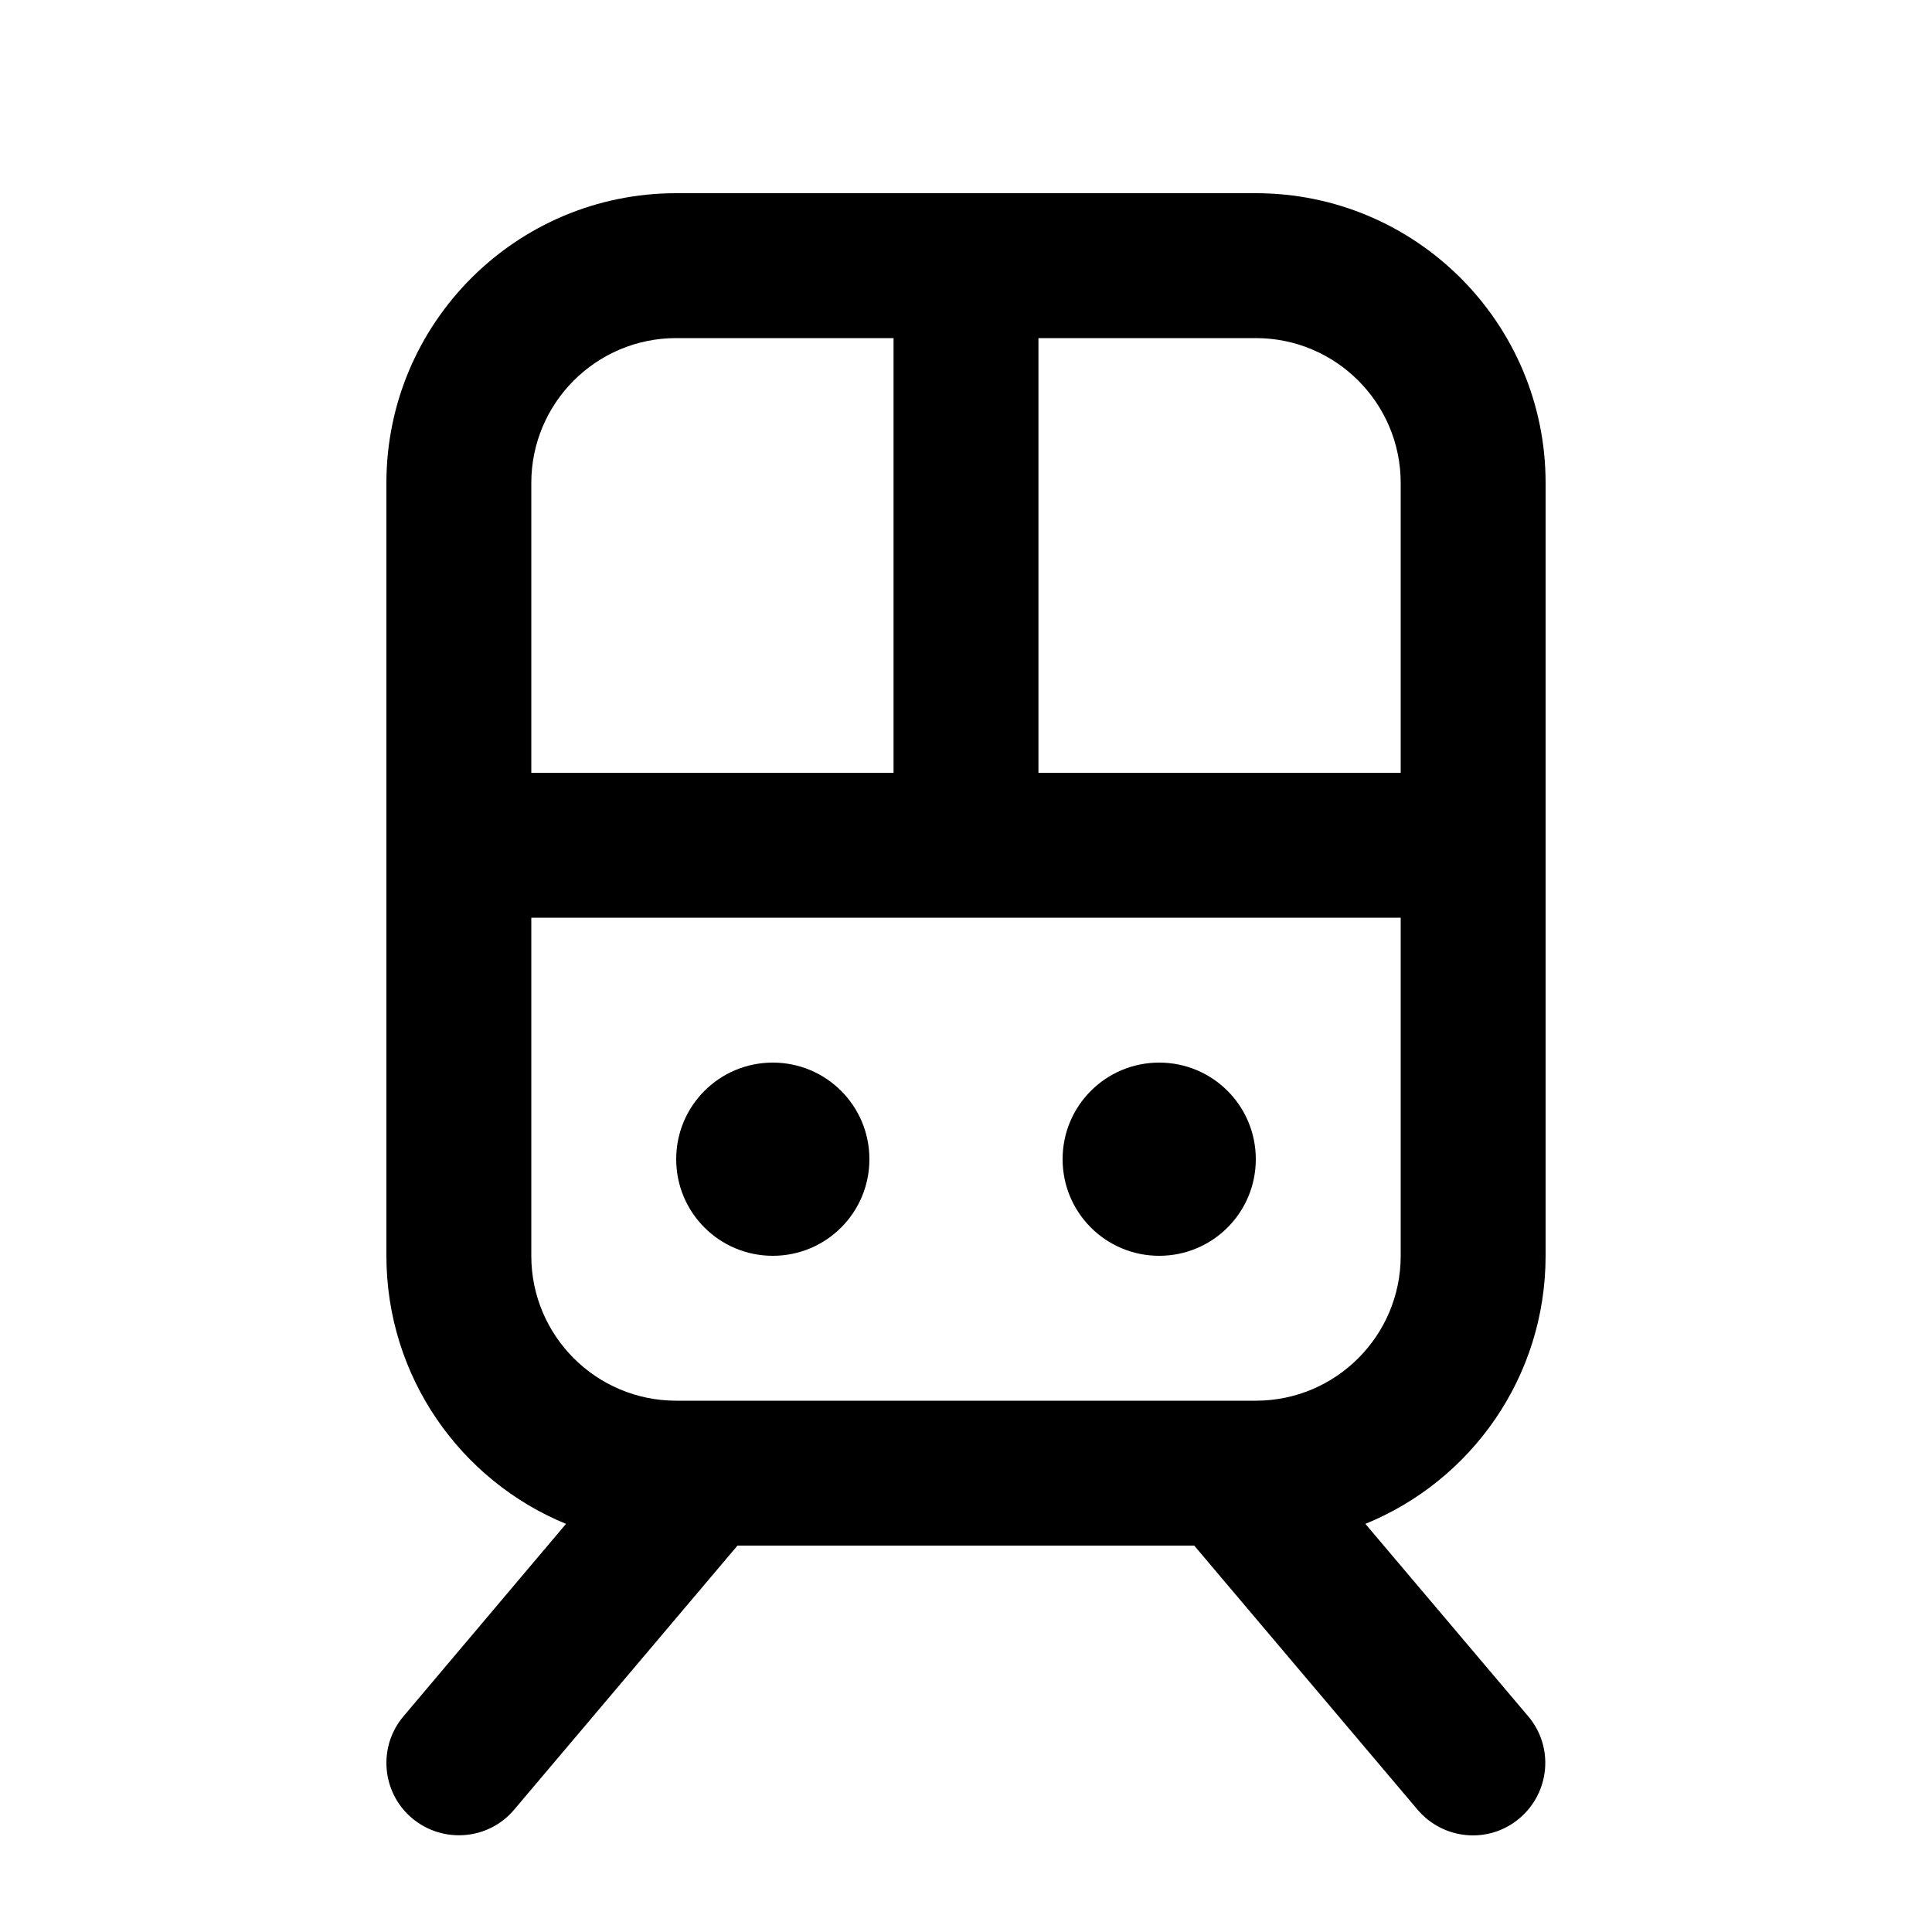 <svg xmlns="http://www.w3.org/2000/svg" viewBox="0 0 640 640"><!--! Font Awesome Pro 7.1.0 by @fontawesome - https://fontawesome.com License - https://fontawesome.com/license (Commercial License) Copyright 2025 Fonticons, Inc. --><path fill="currentColor" d="M296 112L296 256L176 256L176 160C176 133.5 197.5 112 224 112L296 112zM344 112L416 112C442.5 112 464 133.5 464 160L464 256L344 256L344 112zM128 256L128 416C128 456.1 152.6 490.5 187.5 504.8L133.7 568.5C125.1 578.6 126.4 593.8 136.5 602.3C146.6 610.8 161.8 609.6 170.3 599.5L244.3 512L395.6 512L469.6 599.5C478.2 609.6 493.3 610.9 503.4 602.3C513.5 593.7 514.8 578.6 506.2 568.5L452.3 504.8C487.4 490.5 512 456.1 512 416L512 160C512 107 469 64 416 64L224 64C171 64 128 107 128 160L128 256zM464 416C464 442.5 442.5 464 416 464L224 464C197.5 464 176 442.5 176 416L176 304L464 304L464 416zM256 416C273.7 416 288 401.7 288 384C288 366.3 273.7 352 256 352C238.3 352 224 366.3 224 384C224 401.7 238.3 416 256 416zM416 384C416 366.3 401.7 352 384 352C366.3 352 352 366.3 352 384C352 401.7 366.3 416 384 416C401.7 416 416 401.7 416 384z"/></svg>